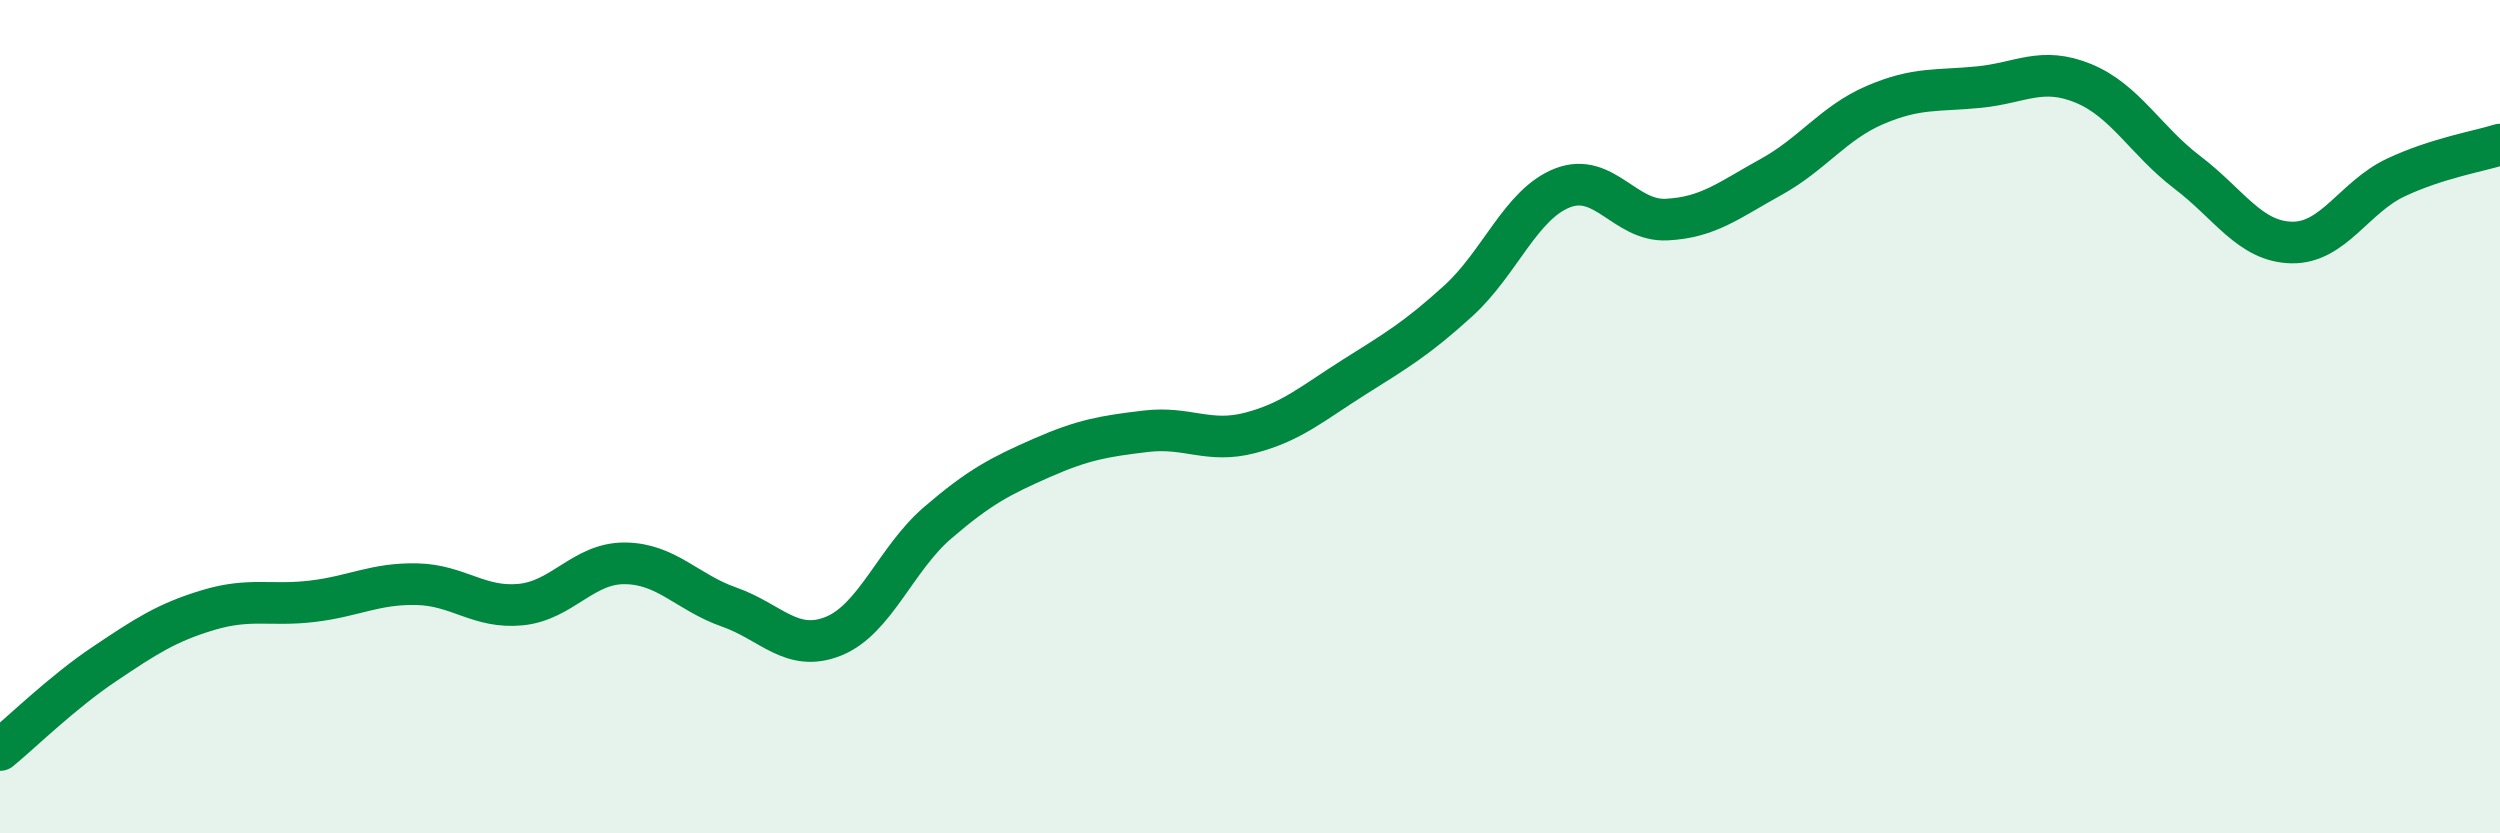 
    <svg width="60" height="20" viewBox="0 0 60 20" xmlns="http://www.w3.org/2000/svg">
      <path
        d="M 0,18 C 0.5,17.59 1.5,16.61 2.5,15.94 C 3.5,15.27 4,14.94 5,14.64 C 6,14.34 6.5,14.55 7.5,14.43 C 8.5,14.31 9,14 10,14.02 C 11,14.04 11.5,14.61 12.5,14.51 C 13.5,14.41 14,13.51 15,13.52 C 16,13.53 16.5,14.22 17.5,14.57 C 18.5,14.92 19,15.67 20,15.27 C 21,14.87 21.5,13.41 22.5,12.55 C 23.5,11.69 24,11.43 25,10.99 C 26,10.55 26.5,10.47 27.5,10.35 C 28.5,10.23 29,10.65 30,10.39 C 31,10.13 31.5,9.68 32.5,9.05 C 33.5,8.42 34,8.13 35,7.22 C 36,6.31 36.5,4.9 37.5,4.51 C 38.5,4.12 39,5.32 40,5.27 C 41,5.22 41.5,4.8 42.5,4.25 C 43.5,3.7 44,2.95 45,2.52 C 46,2.09 46.5,2.19 47.5,2.09 C 48.5,1.99 49,1.59 50,2 C 51,2.41 51.5,3.38 52.5,4.14 C 53.5,4.9 54,5.8 55,5.82 C 56,5.84 56.5,4.73 57.5,4.26 C 58.5,3.79 59.5,3.63 60,3.47L60 20L0 20Z"
        fill="#008740"
        opacity="0.1"
        stroke-linecap="round"
        stroke-linejoin="round"
      />
      <path
        d="M 0,18 C 0.5,17.59 1.5,16.61 2.5,15.94 C 3.5,15.27 4,14.94 5,14.64 C 6,14.34 6.5,14.55 7.5,14.43 C 8.5,14.31 9,14 10,14.02 C 11,14.04 11.5,14.61 12.5,14.51 C 13.5,14.41 14,13.51 15,13.52 C 16,13.53 16.5,14.22 17.5,14.57 C 18.5,14.92 19,15.67 20,15.27 C 21,14.87 21.5,13.41 22.5,12.55 C 23.5,11.69 24,11.43 25,10.99 C 26,10.55 26.5,10.47 27.5,10.35 C 28.5,10.23 29,10.65 30,10.39 C 31,10.13 31.5,9.68 32.5,9.05 C 33.5,8.42 34,8.13 35,7.22 C 36,6.31 36.5,4.9 37.5,4.51 C 38.5,4.12 39,5.32 40,5.27 C 41,5.22 41.5,4.8 42.5,4.25 C 43.5,3.7 44,2.95 45,2.52 C 46,2.09 46.5,2.19 47.5,2.09 C 48.5,1.99 49,1.59 50,2 C 51,2.41 51.5,3.38 52.5,4.14 C 53.5,4.9 54,5.8 55,5.82 C 56,5.84 56.5,4.73 57.5,4.26 C 58.5,3.79 59.5,3.63 60,3.47"
        stroke="#008740"
        stroke-width="1"
        fill="none"
        stroke-linecap="round"
        stroke-linejoin="round"
      />
    </svg>
  